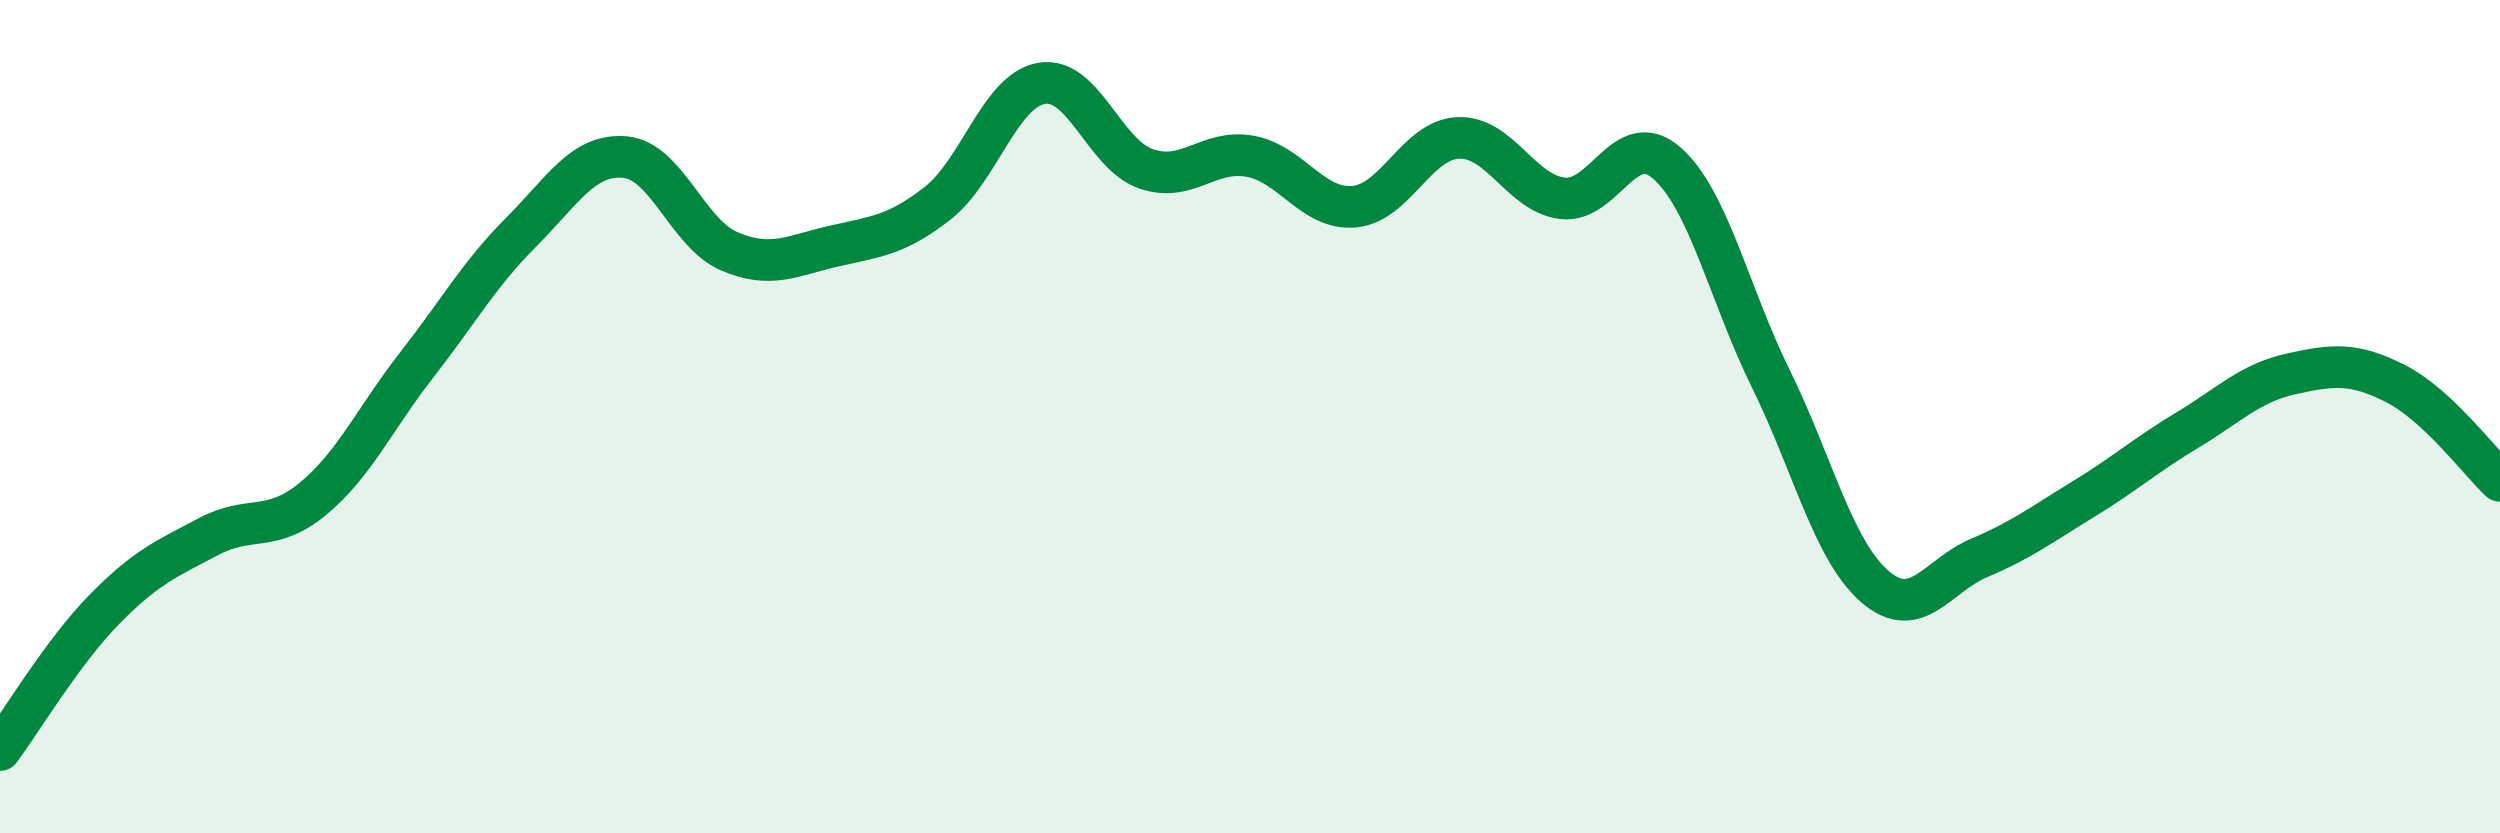
    <svg width="60" height="20" viewBox="0 0 60 20" xmlns="http://www.w3.org/2000/svg">
      <path
        d="M 0,18 C 0.5,17.33 1.5,15.65 2.5,14.63 C 3.5,13.61 4,13.41 5,12.88 C 6,12.35 6.5,12.8 7.5,11.98 C 8.5,11.16 9,10.04 10,8.76 C 11,7.48 11.5,6.58 12.5,5.58 C 13.5,4.58 14,3.68 15,3.77 C 16,3.86 16.5,5.6 17.5,6.03 C 18.5,6.46 19,6.14 20,5.91 C 21,5.68 21.5,5.66 22.5,4.88 C 23.5,4.1 24,2.17 25,2 C 26,1.83 26.5,3.7 27.5,4.05 C 28.5,4.4 29,3.57 30,3.75 C 31,3.93 31.5,5.05 32.5,4.96 C 33.5,4.87 34,3.35 35,3.31 C 36,3.27 36.5,4.64 37.5,4.76 C 38.5,4.88 39,3.04 40,3.91 C 41,4.78 41.5,7.06 42.5,9.09 C 43.5,11.12 44,13.22 45,14.08 C 46,14.94 46.5,13.81 47.5,13.39 C 48.5,12.97 49,12.59 50,11.98 C 51,11.37 51.5,10.92 52.5,10.32 C 53.5,9.72 54,9.19 55,8.97 C 56,8.75 56.5,8.7 57.5,9.21 C 58.5,9.72 59.5,11.07 60,11.54L60 20L0 20Z"
        fill="#008740"
        opacity="0.1"
        stroke-linecap="round"
        stroke-linejoin="round"
      />
      <path
        d="M 0,18 C 0.5,17.33 1.5,15.65 2.5,14.63 C 3.5,13.61 4,13.41 5,12.88 C 6,12.35 6.5,12.8 7.5,11.98 C 8.5,11.16 9,10.04 10,8.76 C 11,7.48 11.5,6.58 12.5,5.58 C 13.5,4.58 14,3.68 15,3.77 C 16,3.86 16.5,5.6 17.5,6.03 C 18.5,6.46 19,6.14 20,5.91 C 21,5.68 21.5,5.66 22.5,4.88 C 23.5,4.1 24,2.17 25,2 C 26,1.83 26.5,3.7 27.5,4.05 C 28.5,4.4 29,3.57 30,3.75 C 31,3.93 31.5,5.05 32.5,4.96 C 33.5,4.87 34,3.35 35,3.31 C 36,3.27 36.5,4.64 37.5,4.76 C 38.5,4.88 39,3.04 40,3.91 C 41,4.78 41.5,7.06 42.5,9.09 C 43.5,11.12 44,13.22 45,14.08 C 46,14.94 46.5,13.81 47.5,13.39 C 48.5,12.97 49,12.59 50,11.98 C 51,11.37 51.5,10.92 52.5,10.32 C 53.5,9.72 54,9.19 55,8.97 C 56,8.75 56.5,8.7 57.5,9.21 C 58.5,9.72 59.5,11.07 60,11.54"
        stroke="#008740"
        stroke-width="1"
        fill="none"
        stroke-linecap="round"
        stroke-linejoin="round"
      />
    </svg>
  